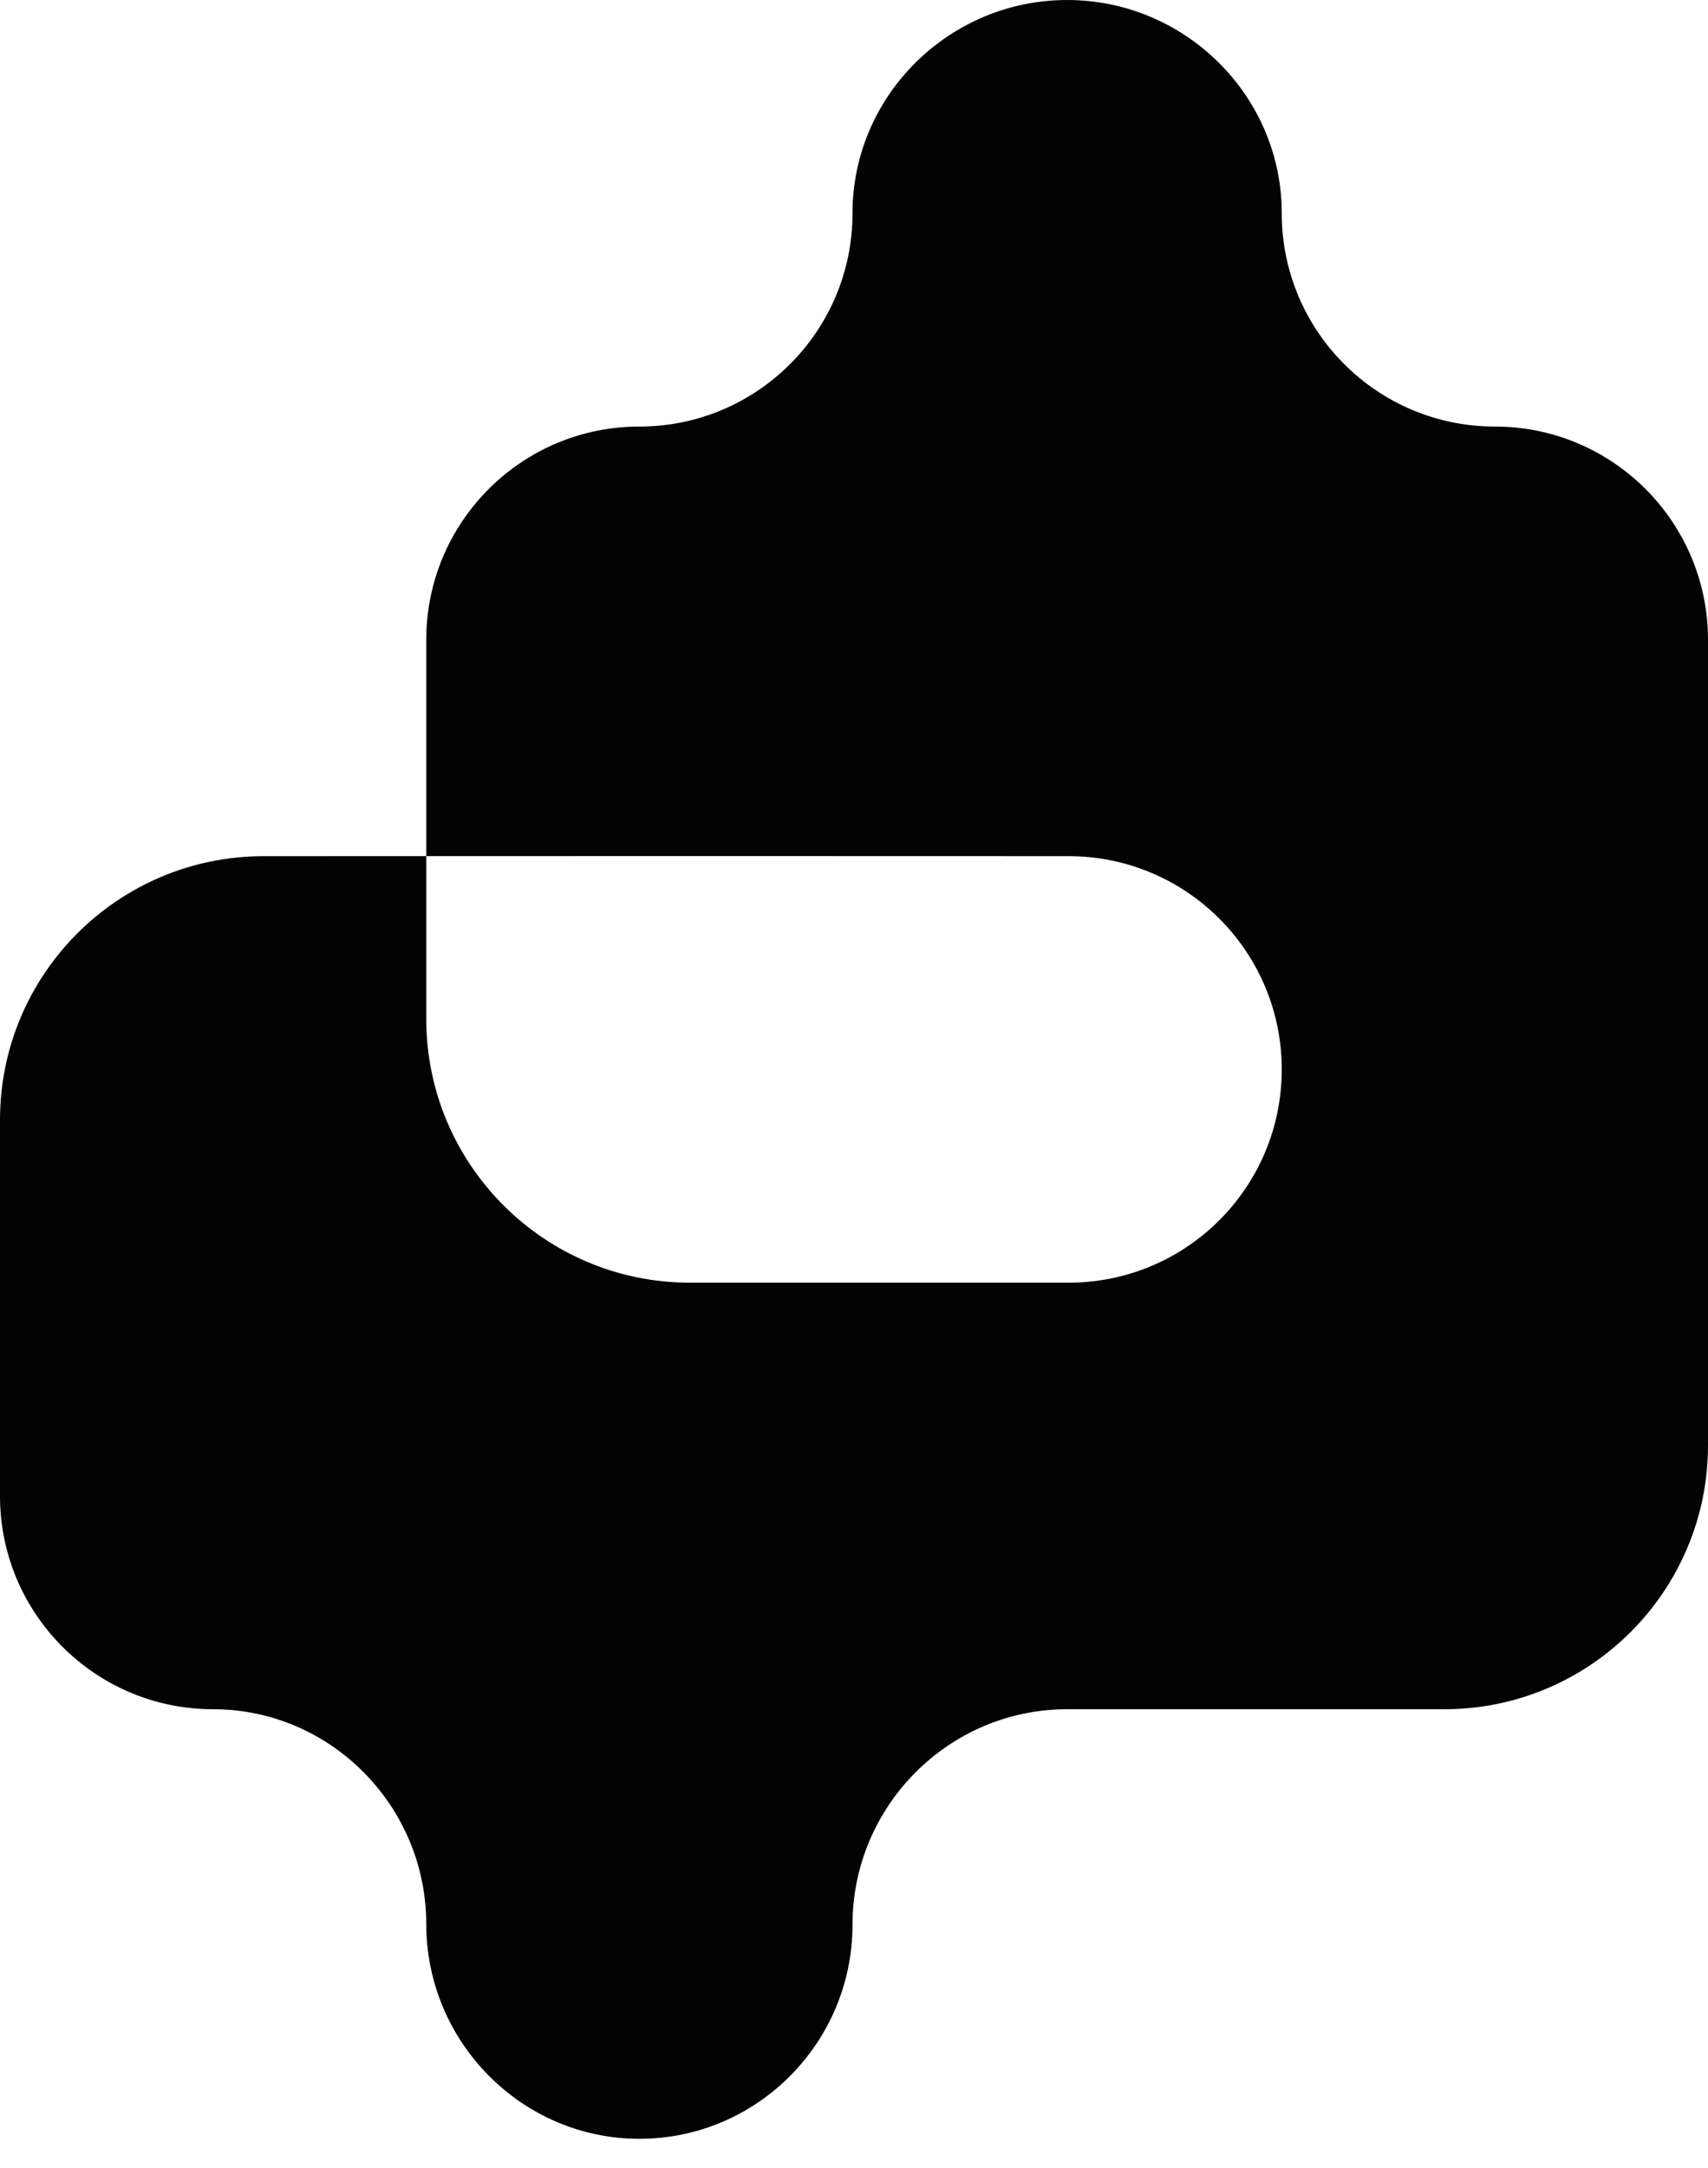 <svg width="41" height="52" viewBox="0 0 41 52" fill="none" xmlns="http://www.w3.org/2000/svg">
<path d="M10.232 20.536C10.232 18.808 10.232 17.078 10.232 15.348C10.232 12.523 12.523 10.232 15.348 10.232C18.174 10.232 20.464 7.941 20.464 5.116C20.464 2.291 22.791 0 25.616 0C28.442 0 30.768 2.291 30.768 5.116C30.768 7.941 33.059 10.232 35.884 10.232C38.709 10.232 41 12.523 41 15.348V34.669C41 38.165 38.165 41 34.669 41H25.616C22.771 41 20.464 43.325 20.464 46.17C20.464 48.996 18.174 51.304 15.348 51.304C12.523 51.304 10.232 48.977 10.232 46.152C10.232 43.327 7.941 41 5.116 41C2.291 41 0 38.709 0 35.884V26.867C0 23.371 2.835 20.537 6.331 20.537C7.632 20.537 8.932 20.537 10.232 20.536C10.232 21.836 10.232 23.136 10.232 24.437C10.232 27.933 13.067 30.768 16.563 30.768H25.653C28.478 30.768 30.768 28.478 30.768 25.653C30.768 22.827 28.477 20.537 25.651 20.537C20.511 20.536 15.37 20.533 10.232 20.536Z" fill="#030304"/>
</svg>
